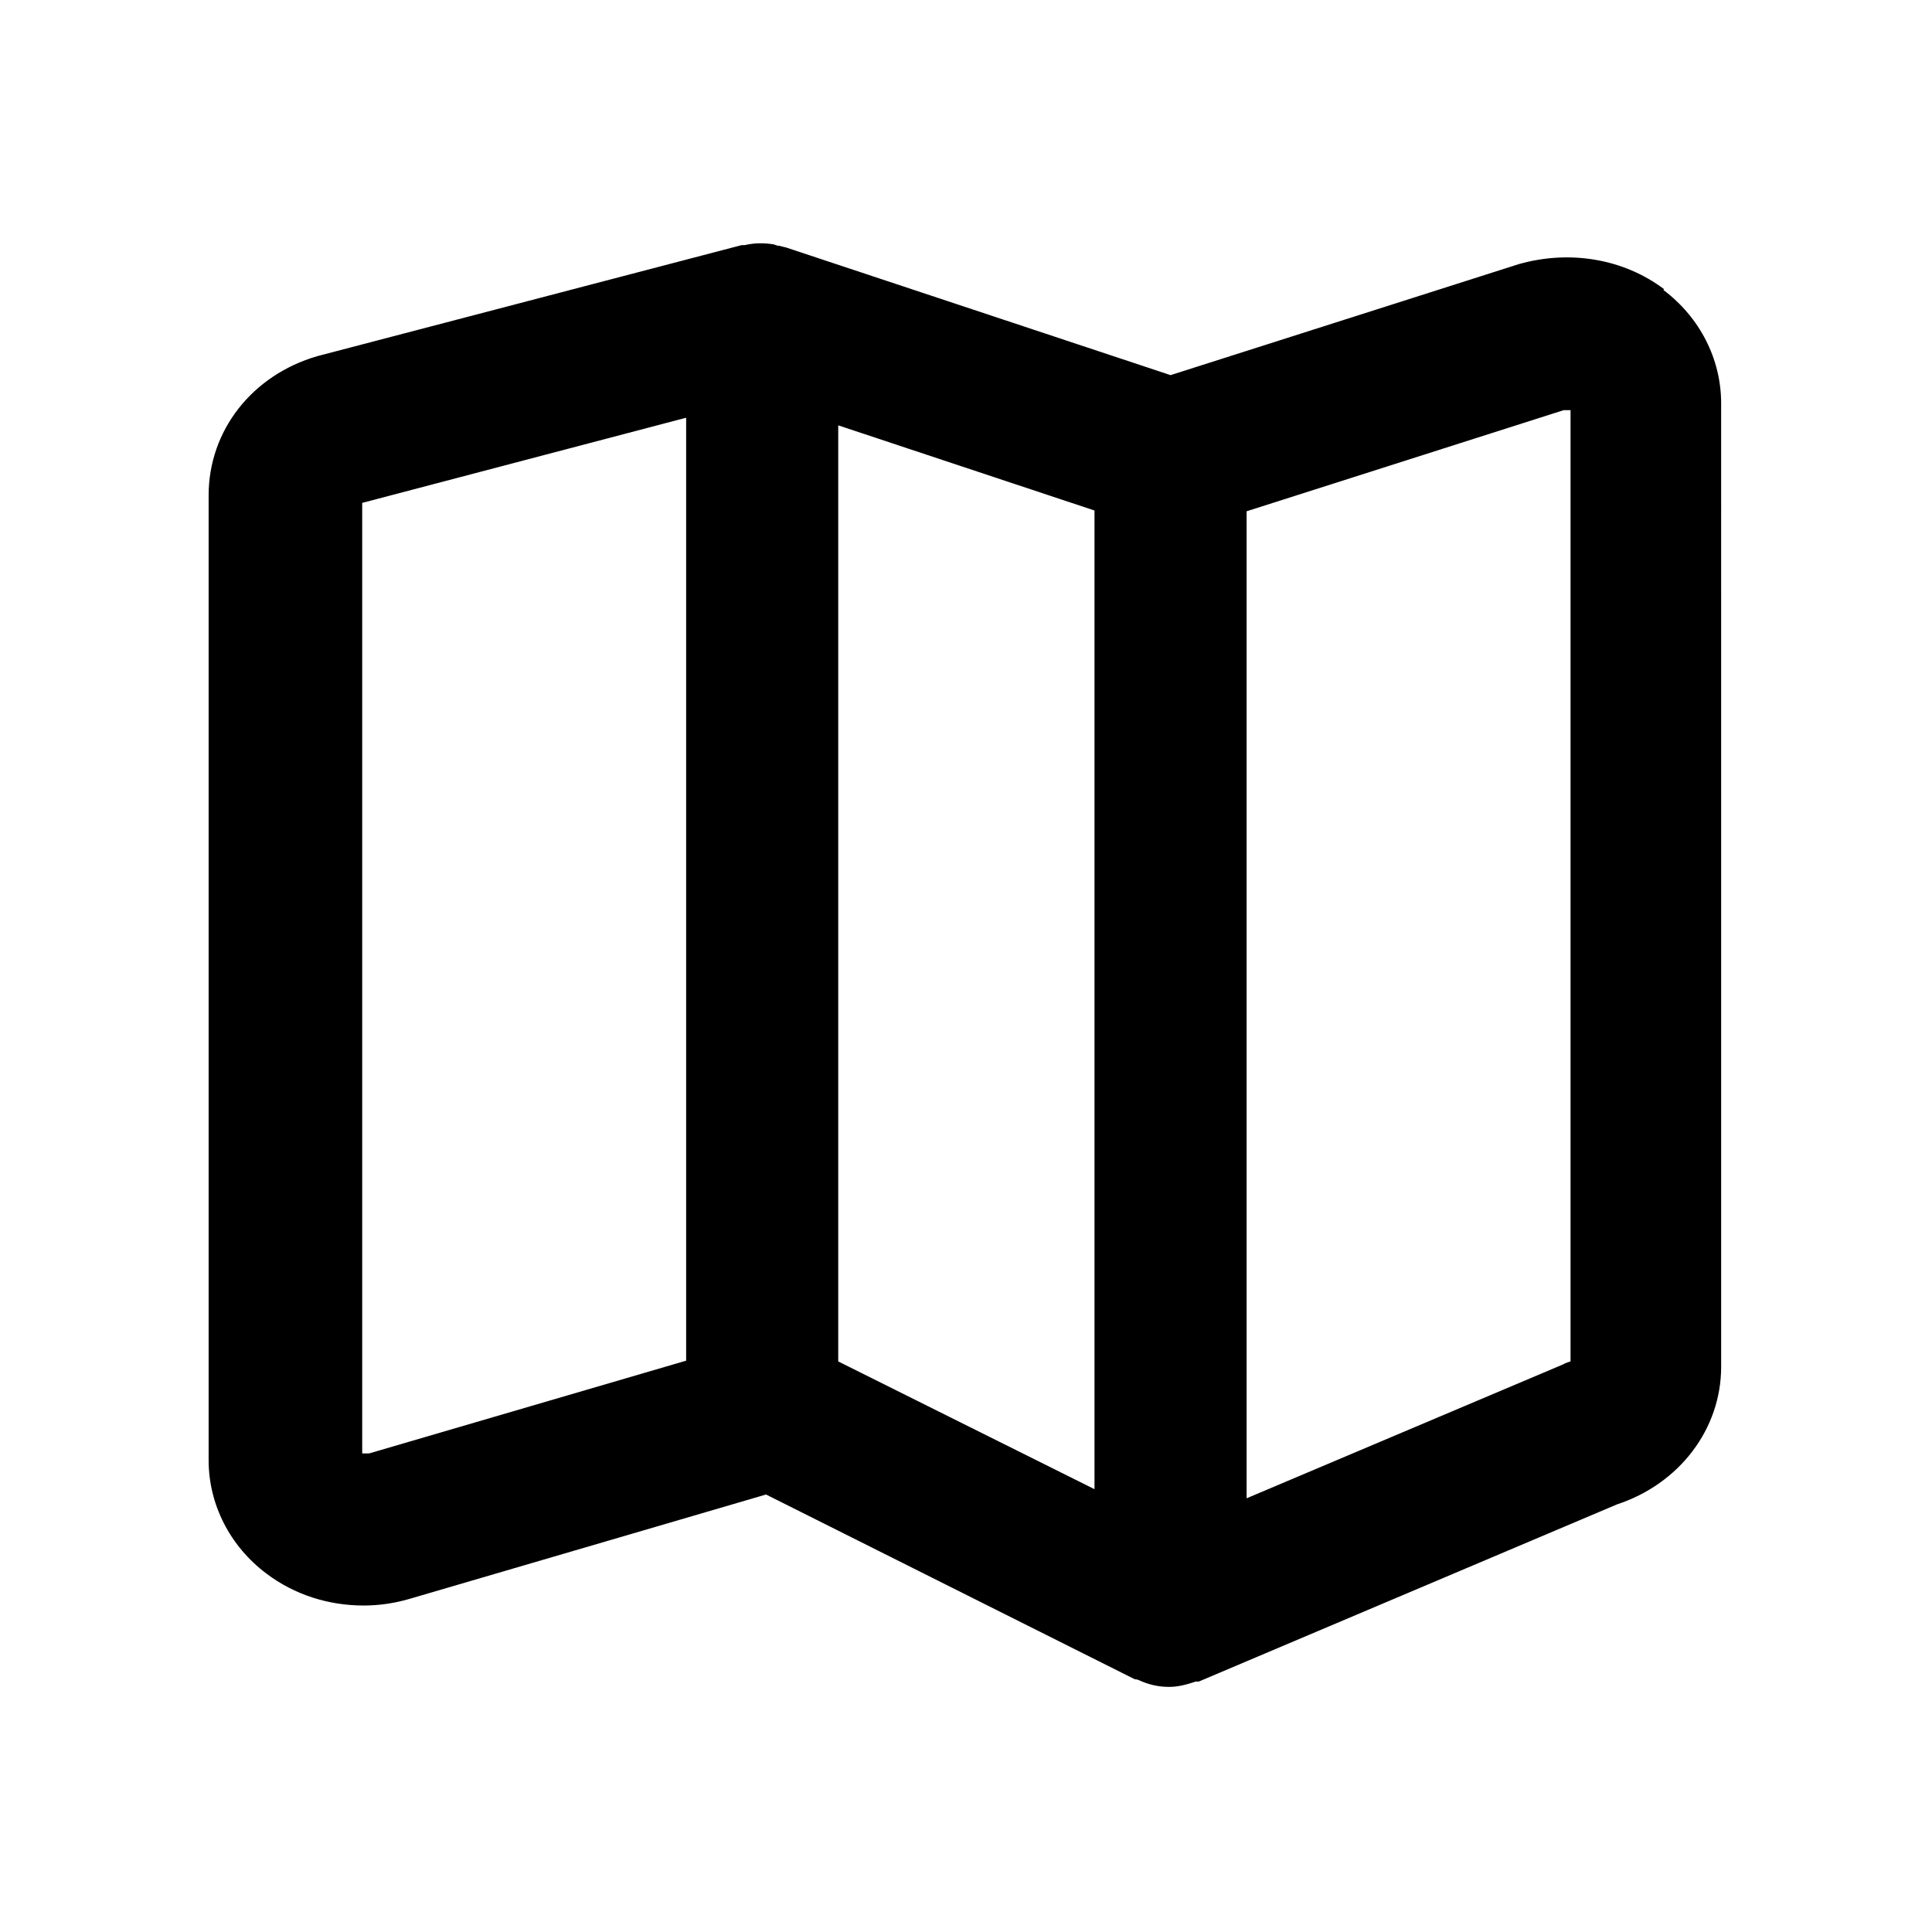 <?xml version="1.0" encoding="UTF-8"?>
<!-- Uploaded to: SVG Repo, www.svgrepo.com, Generator: SVG Repo Mixer Tools -->
<svg fill="#000000" width="800px" height="800px" version="1.1" viewBox="144 144 512 512" xmlns="http://www.w3.org/2000/svg">
 <path d="m585 220.64c-10.68-8.062-24.988-10.48-38.492-6.648l-92.297 29.422-101.97-33.855s-1.008-0.203-1.613-0.402c-0.605 0-1.008-0.203-1.613-0.402-2.621-0.402-5.039-0.402-7.656 0.203h-0.805l-112.45 29.422c-17.332 5.039-28.816 19.75-28.816 36.879v255.73c0 11.688 5.644 22.773 15.316 30.027 7.457 5.644 16.523 8.465 25.797 8.465 4.031 0 8.262-0.605 12.293-1.812l94.312-27.609 97.738 48.969s0.605 0 1.008 0.203c2.621 1.211 5.238 1.812 8.062 1.812 2.418 0 4.637-0.605 7.055-1.41h0.805l110.84-46.953c16.523-5.441 27.609-19.949 27.609-36.477l-0.004-255.34c0-11.688-5.644-22.773-15.316-30.027zm-343.2 308.54h-1.812v-251.91l85.848-22.57v249.89zm124.34-272.46 67.914 22.57v259.36l-67.914-33.855zm194.07 248.07s-1.41 0.402-2.016 0.805l-83.832 35.469v-261.57l84.035-26.801h1.812v252.11z"/>
</svg>
